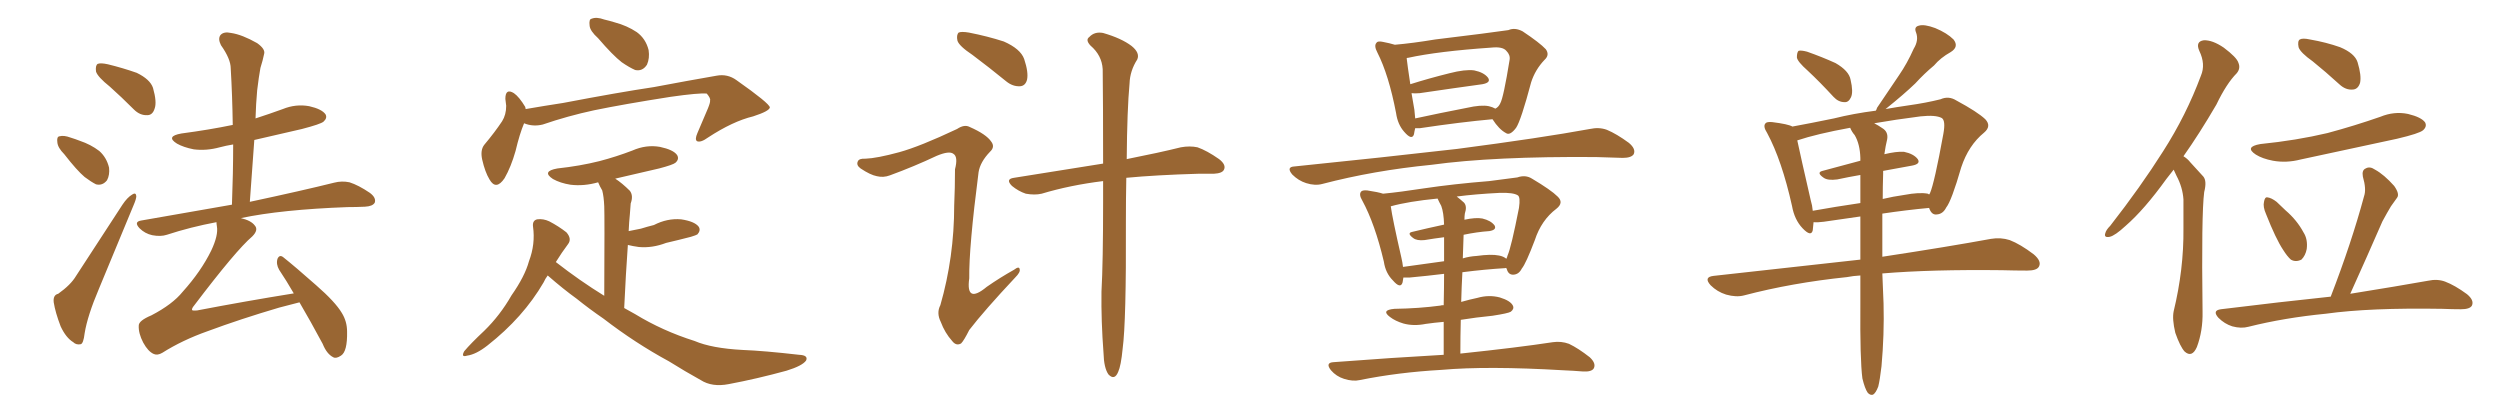 <svg xmlns="http://www.w3.org/2000/svg" xmlns:xlink="http://www.w3.org/1999/xlink" width="900" height="150"><path fill="#996633" padding="10" d="M39.55 31.20L39.55 31.20Q35.16 27.69 34.57 25.78L34.57 25.78Q34.28 23.58 35.16 23.00L35.16 23.00Q36.18 22.56 38.82 23.14L38.82 23.14Q44.24 24.46 49.22 26.22L49.22 26.22Q54.05 28.56 55.08 31.64L55.08 31.64Q56.54 36.77 55.66 39.11L55.66 39.11Q54.93 41.46 53.03 41.46L53.03 41.46Q50.39 41.60 48.19 39.40L48.19 39.40Q43.65 34.86 39.55 31.20ZM23.14 55.52L23.14 55.52Q20.80 53.17 20.65 51.27L20.65 51.27Q20.36 49.22 21.39 49.07L21.39 49.07Q23.00 48.63 25.34 49.51L25.34 49.51Q27.25 50.10 28.71 50.68L28.71 50.68Q32.67 52.00 35.74 54.35L35.74 54.35Q38.38 56.69 39.26 60.35L39.26 60.35Q39.55 62.99 38.53 64.89L38.53 64.89Q36.91 66.94 34.57 66.36L34.57 66.36Q32.81 65.48 30.47 63.72L30.47 63.72Q27.69 61.38 23.14 55.52ZM20.95 105.76L20.95 105.76Q25.49 102.54 27.39 99.32L27.39 99.32Q35.16 87.30 44.09 73.68L44.09 73.68Q45.85 71.04 47.61 70.02L47.61 70.02Q48.93 69.14 49.07 70.61L49.07 70.61Q49.07 71.63 48.05 73.97L48.05 73.97Q42.19 88.04 35.60 104.00L35.60 104.00Q31.49 113.67 30.47 119.97L30.47 119.97Q30.03 123.78 29.00 123.93L29.00 123.93Q27.39 124.22 26.37 123.19L26.37 123.19Q23.73 121.58 21.83 117.48L21.83 117.48Q19.92 112.50 19.34 108.84L19.34 108.84Q19.04 106.20 20.95 105.76ZM107.81 108.84L107.81 108.84L107.81 108.84Q104.59 109.72 100.49 110.74L100.49 110.74Q86.57 114.84 74.71 119.24L74.71 119.24Q65.63 122.46 58.45 127.00L58.45 127.00Q56.69 128.03 55.37 127.44L55.37 127.44Q53.32 126.56 51.56 123.34L51.56 123.34Q49.80 119.97 49.95 117.19L49.95 117.19Q49.95 115.43 54.49 113.53L54.49 113.53Q62.11 109.57 65.77 105.03L65.77 105.03Q72.36 97.71 76.03 90.23L76.03 90.23Q78.66 84.67 78.08 81.45L78.08 81.45Q77.93 80.57 77.93 79.98L77.93 79.98Q68.55 81.74 60.06 84.52L60.06 84.52Q57.86 85.25 54.79 84.67L54.79 84.67Q52.15 84.08 50.24 82.18L50.24 82.18Q48.05 79.83 50.83 79.39L50.83 79.39Q68.12 76.32 83.50 73.68L83.50 73.68Q83.94 62.26 83.94 52.00L83.94 52.00Q81.30 52.44 79.10 53.03L79.10 53.03Q74.27 54.35 69.73 53.76L69.73 53.76Q66.06 53.03 63.72 51.71L63.72 51.71Q59.47 49.07 65.33 48.05L65.33 48.05Q75.29 46.73 83.79 44.97L83.79 44.97Q83.64 34.42 83.06 24.61L83.06 24.61Q83.06 21.24 79.54 16.26L79.54 16.26Q78.37 13.92 79.39 12.60L79.39 12.60Q80.57 11.28 83.20 11.87L83.20 11.87Q87.16 12.45 92.58 15.53L92.58 15.53Q95.65 17.72 95.07 19.48L95.07 19.48Q94.63 21.68 93.75 24.46L93.75 24.46Q93.16 27.69 92.58 32.52L92.58 32.52Q92.14 37.35 91.99 42.63L91.99 42.63Q96.97 41.02 101.81 39.26L101.81 39.26Q106.49 37.35 111.33 38.23L111.33 38.23Q115.87 39.26 117.19 41.16L117.19 41.16Q117.92 42.48 116.46 43.80L116.46 43.80Q115.43 44.68 108.69 46.44L108.69 46.44Q99.90 48.49 91.55 50.39L91.55 50.39Q90.82 61.08 89.94 72.66L89.94 72.66Q109.13 68.55 120.26 65.77L120.26 65.77Q123.05 65.04 125.83 65.63L125.83 65.63Q129.05 66.65 133.15 69.43L133.15 69.43Q135.50 71.19 134.91 72.95L134.91 72.95Q134.18 74.27 131.40 74.41L131.40 74.41Q128.32 74.56 125.10 74.56L125.10 74.56Q101.22 75.44 86.72 78.52L86.72 78.52Q90.38 79.39 91.70 81.15L91.70 81.15Q93.16 82.76 90.82 85.11L90.82 85.11Q84.96 90.09 69.87 110.01L69.87 110.01Q68.99 111.04 69.14 111.62L69.14 111.62Q69.43 111.91 70.90 111.77L70.90 111.77Q88.48 108.40 105.76 105.62L105.76 105.62Q103.13 101.07 100.49 97.12L100.49 97.12Q99.32 95.07 99.90 93.16L99.90 93.16Q100.63 91.55 101.95 92.58L101.95 92.58Q106.20 95.95 113.82 102.69L113.82 102.69Q120.70 108.69 123.05 112.65L123.05 112.65Q124.95 115.72 124.95 119.38L124.95 119.38Q125.10 126.56 122.75 128.03L122.75 128.03Q121.00 129.20 119.97 128.61L119.97 128.61Q117.63 127.44 116.16 123.78L116.16 123.78Q111.77 115.58 107.81 108.84ZM215.33 13.77L215.33 13.77Q212.40 11.13 212.26 9.23L212.26 9.23Q211.96 6.88 212.99 6.74L212.99 6.74Q214.75 6.01 217.53 7.03L217.53 7.03Q219.43 7.47 221.34 8.06L221.34 8.06Q225.73 9.23 229.25 11.57L229.25 11.57Q232.47 13.92 233.50 18.02L233.50 18.02Q233.94 20.95 232.91 23.29L232.91 23.29Q231.30 25.78 228.66 25.20L228.66 25.20Q226.61 24.32 223.83 22.41L223.83 22.41Q220.61 19.92 215.33 13.77ZM188.67 44.38L188.67 44.38Q187.06 48.19 185.60 54.35L185.60 54.35Q183.98 60.06 181.64 64.16L181.64 64.16Q178.56 68.70 176.22 64.60L176.22 64.60Q174.61 61.96 173.58 57.42L173.58 57.42Q172.85 54.05 174.32 52.15L174.32 52.15Q178.13 47.61 180.76 43.65L180.76 43.65Q182.23 41.31 182.23 38.09L182.23 38.09Q182.08 36.62 181.93 35.60L181.93 35.60Q181.93 31.64 185.01 33.54L185.01 33.54Q186.91 34.86 189.11 38.53L189.11 38.53Q189.11 38.82 189.26 39.26L189.26 39.26Q196.00 38.09 202.73 37.06L202.73 37.06Q222.66 33.25 235.40 31.35L235.40 31.35Q247.85 29.00 257.96 27.25L257.96 27.25Q261.91 26.51 265.14 28.86L265.14 28.86Q277.00 37.21 277.15 38.67L277.15 38.67Q277.00 39.99 271.14 41.89L271.14 41.89Q263.82 43.65 254.88 49.51L254.88 49.51Q252.25 51.42 250.93 50.83L250.93 50.83Q250.05 50.24 251.07 47.90L251.07 47.90Q252.98 43.36 254.88 38.96L254.88 38.96Q255.76 36.77 255.62 36.18L255.62 36.18Q255.91 35.45 254.44 33.69L254.44 33.69Q251.66 33.40 241.41 34.86L241.41 34.86Q224.56 37.50 213.87 39.70L213.87 39.70Q204.35 41.75 195.41 44.82L195.41 44.82Q191.89 45.70 188.67 44.38ZM197.17 99.17L197.17 99.17L197.17 99.17Q196.29 100.34 195.70 101.66L195.70 101.66Q188.38 114.26 175.49 124.37L175.49 124.37Q171.39 127.59 168.16 128.03L168.16 128.03Q165.82 128.76 167.14 126.42L167.14 126.42Q169.48 123.63 174.32 119.09L174.32 119.09Q180.03 113.53 184.13 106.35L184.13 106.35Q188.96 99.46 190.43 94.04L190.43 94.04Q192.77 87.89 191.89 81.59L191.89 81.59Q191.60 79.39 193.36 78.96L193.36 78.96Q195.56 78.66 197.75 79.69L197.75 79.69Q201.12 81.45 203.91 83.64L203.91 83.64Q205.96 85.99 204.49 87.89L204.49 87.89Q202.29 90.82 200.10 94.34L200.10 94.34Q208.74 101.07 217.53 106.49L217.53 106.49Q217.68 77.78 217.53 74.27L217.53 74.27Q217.38 70.75 216.80 68.55L216.80 68.55Q215.92 67.09 215.33 65.63L215.33 65.63Q210.21 67.09 205.37 66.50L205.37 66.50Q201.71 65.92 199.07 64.45L199.07 64.45Q194.82 61.67 200.68 60.64L200.68 60.64Q208.74 59.77 215.77 58.01L215.77 58.01Q221.92 56.40 227.64 54.20L227.64 54.20Q232.62 52.00 237.60 52.88L237.60 52.88Q242.43 53.91 243.75 55.81L243.75 55.81Q244.63 57.28 243.16 58.59L243.16 58.59Q242.29 59.33 237.30 60.64L237.30 60.64Q229.10 62.55 221.48 64.31L221.48 64.31Q223.97 65.92 226.76 68.70L226.76 68.70Q228.08 70.46 227.05 73.24L227.05 73.24Q226.90 74.85 226.76 77.05L226.76 77.05Q226.46 79.98 226.32 83.20L226.32 83.20Q228.52 82.76 230.71 82.32L230.71 82.32Q233.06 81.59 235.40 81.01L235.40 81.01Q240.23 78.52 245.21 78.96L245.21 78.96Q250.05 79.69 251.51 81.59L251.51 81.59Q252.39 82.91 251.07 84.38L251.07 84.38Q250.63 84.67 248.73 85.25L248.73 85.25Q244.19 86.43 239.79 87.45L239.79 87.45Q234.81 89.36 229.98 88.92L229.98 88.92Q227.78 88.62 226.03 88.18L226.03 88.18Q225.29 98.44 224.71 110.89L224.71 110.89Q226.76 112.06 228.66 113.09L228.66 113.09Q238.48 119.09 250.05 122.75L250.05 122.75Q256.20 125.39 267.33 125.98L267.33 125.98Q274.95 126.27 287.70 127.73L287.70 127.73Q291.06 127.88 290.19 129.79L290.19 129.79Q288.87 131.69 283.15 133.45L283.15 133.45Q272.46 136.38 262.35 138.28L262.35 138.28Q256.35 139.45 252.25 136.82L252.25 136.82Q246.68 133.74 240.82 130.08L240.82 130.08Q228.66 123.49 217.24 114.70L217.24 114.70Q212.11 111.18 207.57 107.52L207.57 107.52Q202.88 104.15 197.17 99.17ZM350.10 19.78L350.10 19.78Q345.26 16.55 344.68 14.65L344.68 14.65Q344.24 12.60 345.12 11.72L345.12 11.72Q346.14 11.28 348.78 11.72L348.78 11.72Q355.52 13.04 361.38 14.94L361.38 14.94Q367.38 17.58 368.70 21.24L368.70 21.24Q370.31 26.07 369.73 28.71L369.73 28.71Q369.14 30.91 367.24 31.05L367.24 31.05Q364.60 31.20 362.26 29.30L362.26 29.30Q355.96 24.17 350.10 19.78ZM397.12 65.19L397.12 65.19Q385.25 66.65 375 69.73L375 69.73Q372.51 70.31 369.29 69.73L369.29 69.73Q366.65 68.85 364.31 66.94L364.31 66.94Q361.82 64.45 365.04 64.01L365.04 64.01Q382.18 61.23 397.12 58.89L397.12 58.89Q397.12 36.91 396.97 24.90L396.97 24.90Q396.68 19.92 392.58 16.41L392.58 16.41Q390.67 14.36 392.14 13.33L392.14 13.33Q394.04 11.28 397.12 11.87L397.12 11.87Q403.71 13.77 407.37 16.55L407.37 16.55Q410.45 19.04 409.42 21.39L409.42 21.39Q406.79 25.49 406.64 30.03L406.64 30.03Q405.76 39.55 405.62 57.28L405.62 57.28Q417.48 54.93 425.10 53.03L425.10 53.03Q428.32 52.44 431.10 53.03L431.10 53.03Q434.47 54.20 438.87 57.28L438.87 57.28Q441.50 59.33 440.63 61.08L440.63 61.08Q440.04 62.40 436.96 62.55L436.96 62.55Q434.18 62.55 431.40 62.55L431.40 62.55Q416.16 62.99 405.47 64.01L405.47 64.01Q405.32 71.34 405.32 80.13L405.32 80.13Q405.47 115.72 404.15 125.54L404.15 125.54Q403.56 131.69 402.54 133.89L402.54 133.89Q401.22 137.11 399.02 134.77L399.02 134.77Q397.41 132.42 397.27 127.15L397.27 127.15Q396.39 115.58 396.53 105.03L396.53 105.03Q397.12 94.34 397.12 72.66L397.12 72.66Q397.12 68.70 397.12 65.19ZM323.73 54.79L323.73 54.79L323.73 54.79Q331.20 52.73 344.53 46.44L344.53 46.44Q347.17 44.68 349.07 45.70L349.07 45.70Q355.08 48.34 356.84 50.98L356.84 50.98Q358.30 52.88 356.40 54.64L356.40 54.64Q352.88 58.30 352.29 61.96L352.29 61.96Q348.78 89.06 348.93 100.20L348.93 100.20Q347.61 109.57 355.22 103.27L355.22 103.27Q360.06 99.90 365.04 97.12L365.04 97.12Q366.94 95.65 367.09 96.97L367.09 96.97Q367.38 98.00 365.48 99.90L365.48 99.90Q354.35 111.77 348.93 118.80L348.93 118.80Q347.02 122.61 346.00 123.63L346.00 123.63Q344.24 124.66 342.77 122.75L342.77 122.75Q340.14 119.82 338.67 115.87L338.67 115.87Q337.06 112.65 338.53 109.86L338.53 109.86Q343.51 92.58 343.51 73.97L343.51 73.97Q343.80 67.53 343.80 60.94L343.80 60.94Q344.97 56.40 343.21 55.37L343.21 55.37Q341.75 54.20 337.21 56.10L337.21 56.10Q329.15 59.91 320.36 63.13L320.36 63.13Q318.02 64.01 315.67 63.43L315.67 63.43Q313.33 62.99 309.81 60.64L309.81 60.64Q308.20 59.47 308.79 58.15L308.79 58.15Q309.23 56.98 311.57 57.13L311.57 57.13Q315.67 56.98 323.73 54.79ZM537.30 42.92L537.30 42.92Q525.88 43.95 511.23 46.14L511.23 46.14Q510.06 46.14 509.47 46.14L509.47 46.14Q509.18 47.31 509.03 48.34L509.03 48.34Q508.30 50.68 505.52 47.46L505.52 47.46Q503.17 44.82 502.59 40.72L502.59 40.72Q499.95 26.95 495.85 18.90L495.85 18.90Q494.53 16.41 495.56 15.38L495.56 15.38Q496.00 14.65 497.90 15.09L497.90 15.09Q500.24 15.53 502.15 16.11L502.15 16.11Q508.74 15.53 516.65 14.21L516.65 14.21Q526.03 13.04 533.20 12.16L533.20 12.16Q538.92 11.43 543.02 10.84L543.02 10.84Q545.36 9.81 548.14 11.28L548.14 11.28Q554.30 15.38 556.49 17.72L556.49 17.72Q557.96 19.78 556.05 21.53L556.05 21.53Q552.69 25.05 551.22 29.59L551.22 29.59L551.22 29.59Q547.56 43.36 545.80 46.00L545.80 46.00Q543.60 48.93 542.14 47.90L542.14 47.90Q539.65 46.58 537.30 42.92ZM509.18 39.55L509.18 39.55Q509.33 41.16 509.47 42.63L509.47 42.63Q518.26 40.72 528.08 38.82L528.08 38.82Q533.20 37.65 535.99 38.23L535.99 38.23Q537.30 38.53 538.33 39.11L538.33 39.11Q539.50 38.53 540.09 37.21L540.09 37.21Q541.26 35.16 543.46 21.53L543.46 21.53Q543.75 19.78 542.29 18.31L542.29 18.31Q540.97 16.70 536.87 17.14L536.87 17.14Q517.68 18.46 506.98 20.80L506.98 20.80Q506.54 20.80 506.40 20.95L506.40 20.95Q506.69 23.58 507.71 30.32L507.71 30.32Q514.16 28.27 521.78 26.37L521.78 26.37Q527.49 24.90 530.71 25.34L530.71 25.34Q534.23 26.07 535.69 27.98L535.69 27.98Q536.87 29.74 533.64 30.32L533.64 30.32Q523.97 31.64 511.08 33.54L511.08 33.54Q509.18 33.69 508.15 33.54L508.15 33.54Q508.59 36.33 509.18 39.55ZM466.11 59.91L466.11 59.91Q497.75 56.69 524.56 53.61L524.56 53.61Q554.74 49.66 572.31 46.44L572.31 46.44Q575.68 45.70 578.47 46.73L578.47 46.73Q581.98 48.19 586.38 51.42L586.38 51.42Q589.01 53.61 588.13 55.52L588.13 55.52Q587.26 56.84 584.18 56.84L584.18 56.84Q579.49 56.69 574.51 56.54L574.51 56.54Q537.74 56.25 515.33 59.33L515.33 59.33Q494.53 61.38 476.07 66.21L476.07 66.21Q473.44 66.94 470.21 65.92L470.21 65.92Q467.43 65.04 465.23 62.84L465.23 62.84Q462.89 60.06 466.11 59.91ZM525.73 127.29L525.73 127.29Q546.53 125.10 558.98 123.19L558.98 123.19Q562.06 122.75 564.84 123.78L564.84 123.78Q568.21 125.39 572.31 128.61L572.31 128.61Q574.66 130.81 573.78 132.57L573.78 132.57Q573.05 133.89 569.97 133.74L569.97 133.74Q566.46 133.45 562.79 133.30L562.79 133.30Q535.40 131.69 518.99 133.15L518.99 133.15Q503.32 134.03 489.55 136.82L489.55 136.82Q487.06 137.40 483.84 136.38L483.84 136.38Q481.05 135.50 479.15 133.30L479.15 133.30Q476.95 130.52 480.18 130.37L480.18 130.37Q501.27 128.76 519.73 127.73L519.73 127.73Q519.73 121.14 519.73 115.87L519.73 115.87Q516.36 116.16 513.28 116.60L513.28 116.60Q508.89 117.48 505.22 116.46L505.22 116.46Q502.29 115.58 500.39 114.11L500.39 114.11Q497.02 111.62 502.00 111.18L502.00 111.18Q510.94 111.04 518.55 110.01L518.55 110.01Q518.85 109.86 519.73 109.86L519.73 109.86Q519.87 103.42 519.87 98.58L519.87 98.58Q513.87 99.32 507.57 99.90L507.57 99.90Q506.25 99.90 505.22 99.90L505.22 99.90Q505.08 100.78 504.93 101.66L504.93 101.66Q504.20 104.15 501.42 100.93L501.42 100.93Q498.78 98.29 498.19 94.19L498.19 94.19Q494.97 80.57 490.43 72.22L490.43 72.22Q489.11 70.02 489.99 68.99L489.99 68.99Q490.43 68.41 492.19 68.55L492.19 68.55Q496.14 69.14 497.90 69.73L497.90 69.73Q504.05 69.14 512.55 67.82L512.55 67.82Q523.39 66.21 536.13 65.19L536.13 65.19Q541.70 64.45 546.24 63.87L546.24 63.87Q549.17 62.84 551.51 64.31L551.51 64.31Q558.40 68.41 560.74 70.75L560.74 70.75Q563.09 72.95 560.30 75.15L560.30 75.15Q554.88 79.25 552.54 86.43L552.54 86.43Q549.32 94.92 547.85 96.68L547.85 96.68Q546.83 98.73 544.92 98.88L544.92 98.88Q543.02 99.02 542.43 96.83L542.43 96.83Q542.29 96.53 542.29 96.53L542.29 96.53Q541.99 96.39 541.85 96.53L541.85 96.53Q534.52 96.97 526.46 98.00L526.46 98.00Q526.17 103.27 526.03 108.69L526.03 108.69Q529.10 107.81 531.88 107.23L531.88 107.23Q535.99 106.05 539.94 107.08L539.94 107.08Q543.75 108.25 544.63 110.01L544.63 110.01Q545.21 111.18 543.90 112.21L543.90 112.21Q543.02 112.79 537.30 113.67L537.30 113.67Q531.30 114.26 525.88 115.14L525.88 115.14Q525.73 121.00 525.73 127.29ZM518.85 74.12L518.85 74.12Q518.12 72.80 517.53 71.48L517.53 71.48Q506.98 72.51 500.68 74.27L500.68 74.27Q501.27 78.66 504.49 92.72L504.49 92.72Q504.93 94.63 505.08 96.09L505.08 96.09Q512.26 95.07 519.87 94.04L519.87 94.04Q519.87 88.62 519.87 85.40L519.87 85.40Q516.36 85.84 512.84 86.43L512.84 86.43Q510.06 86.72 508.74 85.69L508.74 85.69Q506.40 83.94 508.30 83.50L508.30 83.50Q513.72 82.18 519.87 80.86L519.87 80.86Q519.73 76.46 518.85 74.12ZM526.90 84.52L526.90 84.52L526.90 84.52Q526.76 88.62 526.61 93.02L526.61 93.02Q528.96 92.29 531.59 92.14L531.59 92.14Q536.87 91.41 539.65 91.99L539.65 91.99Q541.26 92.29 542.29 93.16L542.29 93.16Q542.58 92.58 542.72 91.99L542.72 91.99Q544.04 89.06 546.83 74.85L546.83 74.85Q547.41 70.90 546.39 70.31L546.39 70.31Q544.78 69.29 539.94 69.43L539.94 69.43Q531.15 69.87 524.41 70.75L524.41 70.75Q525.59 71.63 527.05 72.95L527.05 72.95Q528.22 74.27 527.34 76.90L527.34 76.90Q527.20 77.78 527.20 79.10L527.20 79.10Q531.30 78.22 533.64 78.66L533.64 78.66Q536.72 79.39 538.04 81.15L538.04 81.15Q538.92 82.76 536.13 83.20L536.13 83.20Q531.74 83.50 526.90 84.52ZM650.83 25.49L650.83 25.49Q647.02 22.12 646.88 20.65L646.88 20.65Q646.88 18.90 647.46 18.31L647.46 18.31Q648.34 18.02 650.54 18.60L650.54 18.60Q655.96 20.51 660.79 22.71L660.79 22.71Q665.63 25.49 666.21 28.71L666.21 28.71Q667.24 33.11 666.36 35.01L666.36 35.01Q665.48 36.91 664.01 36.77L664.01 36.77Q661.82 36.77 660.06 34.86L660.06 34.86Q655.22 29.59 650.83 25.49ZM670.46 136.23L670.46 136.23Q669.58 129.49 669.73 109.57L669.73 109.57Q669.73 104.15 669.73 99.17L669.73 99.17Q667.09 99.32 664.89 99.76L664.89 99.76Q645.12 101.81 627.83 106.35L627.83 106.35Q625.05 107.08 621.39 106.05L621.39 106.05Q618.16 105.03 615.82 102.69L615.82 102.69Q613.18 99.76 616.85 99.32L616.85 99.32Q644.97 96.24 669.73 93.46L669.73 93.46Q669.73 85.11 669.73 77.93L669.73 77.93Q663.28 78.81 656.54 79.83L656.54 79.83Q654.20 80.13 652.88 79.98L652.88 79.98Q652.73 81.59 652.59 82.91L652.59 82.91Q652.00 85.40 648.93 82.18L648.93 82.18Q646.00 79.10 645.12 74.12L645.12 74.12Q641.46 57.71 636.18 47.90L636.18 47.90Q634.57 45.41 635.60 44.38L635.60 44.38Q636.04 43.80 637.94 43.95L637.94 43.95Q643.80 44.68 645.26 45.56L645.26 45.56Q651.71 44.38 660.21 42.63L660.21 42.63Q667.24 40.87 675.29 39.84L675.29 39.84Q675.59 39.40 675.73 38.82L675.73 38.82Q679.98 32.52 683.64 27.10L683.64 27.10Q686.57 22.85 688.92 17.58L688.92 17.58Q690.82 14.50 689.79 11.72L689.79 11.72Q688.92 9.67 690.82 9.23L690.82 9.23Q692.72 8.64 696.68 10.11L696.68 10.11Q700.93 11.87 703.27 14.21L703.27 14.21Q705.32 16.85 702.25 18.75L702.25 18.75Q698.58 20.80 696.24 23.58L696.24 23.58Q692.72 26.51 689.50 30.03L689.50 30.03Q685.55 33.84 678.81 39.26L678.81 39.26Q682.91 38.53 687.01 37.94L687.01 37.94Q693.31 37.06 698.58 35.74L698.58 35.74Q701.51 34.42 704.30 36.18L704.30 36.18Q711.91 40.28 714.70 42.92L714.70 42.92Q717.04 45.41 714.26 47.75L714.26 47.75Q708.69 52.29 706.05 60.21L706.05 60.21Q702.54 72.36 700.63 74.71L700.63 74.71Q699.46 77.05 697.27 77.20L697.27 77.20Q695.36 77.49 694.48 74.85L694.48 74.85Q686.43 75.59 677.64 76.90L677.64 76.90Q677.64 85.69 677.64 92.43L677.64 92.43Q701.66 88.77 716.75 85.99L716.75 85.99Q720.26 85.40 723.49 86.43L723.49 86.43Q727.29 87.89 732.13 91.55L732.13 91.55Q735.06 94.04 734.03 95.95L734.03 95.95Q733.30 97.41 729.79 97.41L729.79 97.41Q725.54 97.41 720.70 97.27L720.70 97.27Q695.36 96.97 677.64 98.44L677.64 98.44Q677.93 105.62 678.08 109.28L678.08 109.28Q678.37 120.41 677.34 131.84L677.34 131.84Q676.76 136.82 676.17 139.16L676.17 139.16Q675.29 141.50 674.27 142.09L674.27 142.09Q673.24 142.38 672.36 141.36L672.36 141.36Q671.34 139.89 670.46 136.23ZM677.93 62.55L677.93 62.55Q677.78 67.24 677.78 71.63L677.78 71.63Q681.45 70.75 685.55 70.17L685.55 70.17Q690.97 69.14 694.04 69.73L694.04 69.73Q694.34 69.87 694.48 70.02L694.48 70.02Q694.63 69.73 694.78 69.58L694.78 69.58Q696.39 65.92 699.61 48.19L699.61 48.19Q700.49 43.36 699.02 42.48L699.02 42.48Q696.83 41.31 691.41 41.89L691.41 41.89Q682.18 43.07 674.71 44.38L674.71 44.38Q676.17 45.12 677.64 46.14L677.64 46.14Q679.83 47.46 679.39 50.10L679.39 50.10Q678.81 52.44 678.37 55.52L678.37 55.52Q682.62 54.49 685.40 54.64L685.40 54.64Q688.92 55.37 690.38 57.28L690.38 57.28Q691.55 59.03 688.33 59.62L688.33 59.62Q683.35 60.50 677.93 61.52L677.93 61.52Q677.93 61.96 677.93 62.55ZM667.68 48.63L667.68 48.63L667.68 48.63Q666.65 47.46 666.06 46.00L666.06 46.00Q654.05 48.19 647.02 50.54L647.02 50.54Q648.19 56.10 651.86 72.07L651.86 72.07Q652.44 73.97 652.59 75.88L652.59 75.88Q660.79 74.41 669.73 73.10L669.73 73.10Q669.73 67.53 669.73 62.99L669.73 62.99Q665.48 63.72 661.38 64.60L661.38 64.60Q658.01 65.04 656.54 64.01L656.54 64.01Q653.76 62.11 656.10 61.52L656.10 61.52Q662.55 59.77 669.73 57.86L669.73 57.86Q669.73 57.28 669.73 56.84L669.73 56.84Q669.58 51.86 667.68 48.63ZM782.52 61.08L782.52 61.08Q781.20 62.70 779.88 64.45L779.88 64.45Q771.97 75.44 765.23 81.30L765.23 81.30Q761.43 84.81 759.52 85.25L759.52 85.25Q757.32 85.69 757.91 83.94L757.91 83.94Q758.20 82.76 759.67 81.30L759.67 81.30Q770.65 67.24 778.71 54.49L778.71 54.49Q787.06 41.46 792.33 27.25L792.33 27.25Q794.09 23.14 791.75 18.31L791.75 18.31Q790.28 14.94 793.36 14.50L793.36 14.50Q796.44 14.36 800.54 17.14L800.54 17.14Q805.22 20.65 805.81 22.56L805.81 22.56Q806.69 24.61 805.22 26.37L805.22 26.37Q801.56 30.03 797.90 37.65L797.90 37.65Q791.75 48.19 786.04 56.25L786.04 56.25Q787.50 57.13 788.53 58.45L788.53 58.45Q790.43 60.50 793.21 63.57L793.21 63.57Q794.53 65.19 793.51 69.14L793.51 69.14Q792.48 77.05 792.92 112.21L792.92 112.21Q793.07 119.09 790.87 124.95L790.87 124.95Q789.11 128.91 786.47 126.56L786.47 126.56Q784.86 124.80 783.11 119.82L783.11 119.82Q781.93 114.84 782.52 112.06L782.52 112.06Q786.18 96.97 786.04 82.32L786.04 82.32Q786.04 77.20 786.04 71.78L786.04 71.78Q785.74 67.38 783.54 63.28L783.54 63.28Q782.96 62.11 782.52 61.08ZM832.62 22.12L832.62 22.12Q828.08 18.90 827.49 16.99L827.49 16.99Q827.05 14.79 827.93 14.21L827.93 14.21Q828.96 13.62 831.59 14.21L831.59 14.21Q837.45 15.23 842.43 16.99L842.43 16.99Q847.71 19.19 848.73 22.41L848.73 22.41Q850.20 27.25 849.61 29.88L849.61 29.88Q848.88 32.08 847.12 32.23L847.12 32.23Q844.48 32.52 842.14 30.32L842.14 30.32Q837.16 25.78 832.62 22.12ZM813.72 51.86L813.72 51.86Q826.76 50.54 837.89 47.90L837.89 47.90Q847.71 45.26 856.93 42.04L856.93 42.04Q861.91 39.99 866.89 41.02L866.89 41.02Q871.73 42.19 873.05 44.09L873.05 44.09Q873.78 45.56 872.31 46.88L872.31 46.88Q871.00 48.05 862.94 49.95L862.94 49.95Q845.36 53.76 828.22 57.42L828.22 57.42Q823.10 58.74 818.26 57.86L818.26 57.86Q814.45 57.13 812.11 55.66L812.11 55.66Q807.86 52.88 813.72 51.86ZM815.77 77.05L815.77 77.05Q814.60 74.41 815.04 72.66L815.04 72.66Q815.33 70.90 816.21 71.04L816.21 71.04Q817.68 71.19 819.58 72.66L819.58 72.66Q821.34 74.27 822.80 75.73L822.80 75.73Q826.90 79.25 829.25 83.64L829.25 83.64Q830.86 86.13 830.42 89.65L830.42 89.65Q829.98 91.99 828.52 93.46L828.52 93.46Q826.46 94.48 824.71 93.46L824.71 93.46Q823.39 92.29 821.92 89.94L821.92 89.94Q819.29 85.99 815.77 77.05ZM839.06 106.79L839.06 106.79L839.06 106.79Q846.53 87.45 851.07 70.61L851.07 70.61Q851.95 68.12 850.63 63.57L850.63 63.57Q850.20 61.23 851.66 60.64L851.66 60.64Q853.13 59.77 855.03 61.08L855.03 61.08Q858.25 62.84 861.91 66.94L861.91 66.94Q863.96 69.87 862.94 71.19L862.94 71.19Q862.06 72.51 860.74 74.27L860.74 74.27Q859.42 76.46 857.67 79.69L857.67 79.69Q852.25 92.14 846.09 105.76L846.09 105.76Q863.38 102.98 874.07 101.07L874.07 101.07Q877.44 100.34 880.22 101.37L880.22 101.37Q883.74 102.69 888.13 105.91L888.13 105.91Q890.77 108.11 889.89 110.01L889.89 110.01Q889.16 111.33 885.94 111.33L885.94 111.33Q882.86 111.33 879.20 111.18L879.20 111.18Q853.13 110.74 837.30 112.94L837.30 112.94Q822.36 114.40 809.47 117.63L809.47 117.63Q806.84 118.36 803.61 117.48L803.61 117.48Q800.83 116.60 798.63 114.40L798.63 114.40Q796.29 111.77 799.51 111.33L799.51 111.33Q820.90 108.69 839.06 106.79Z"/></svg>